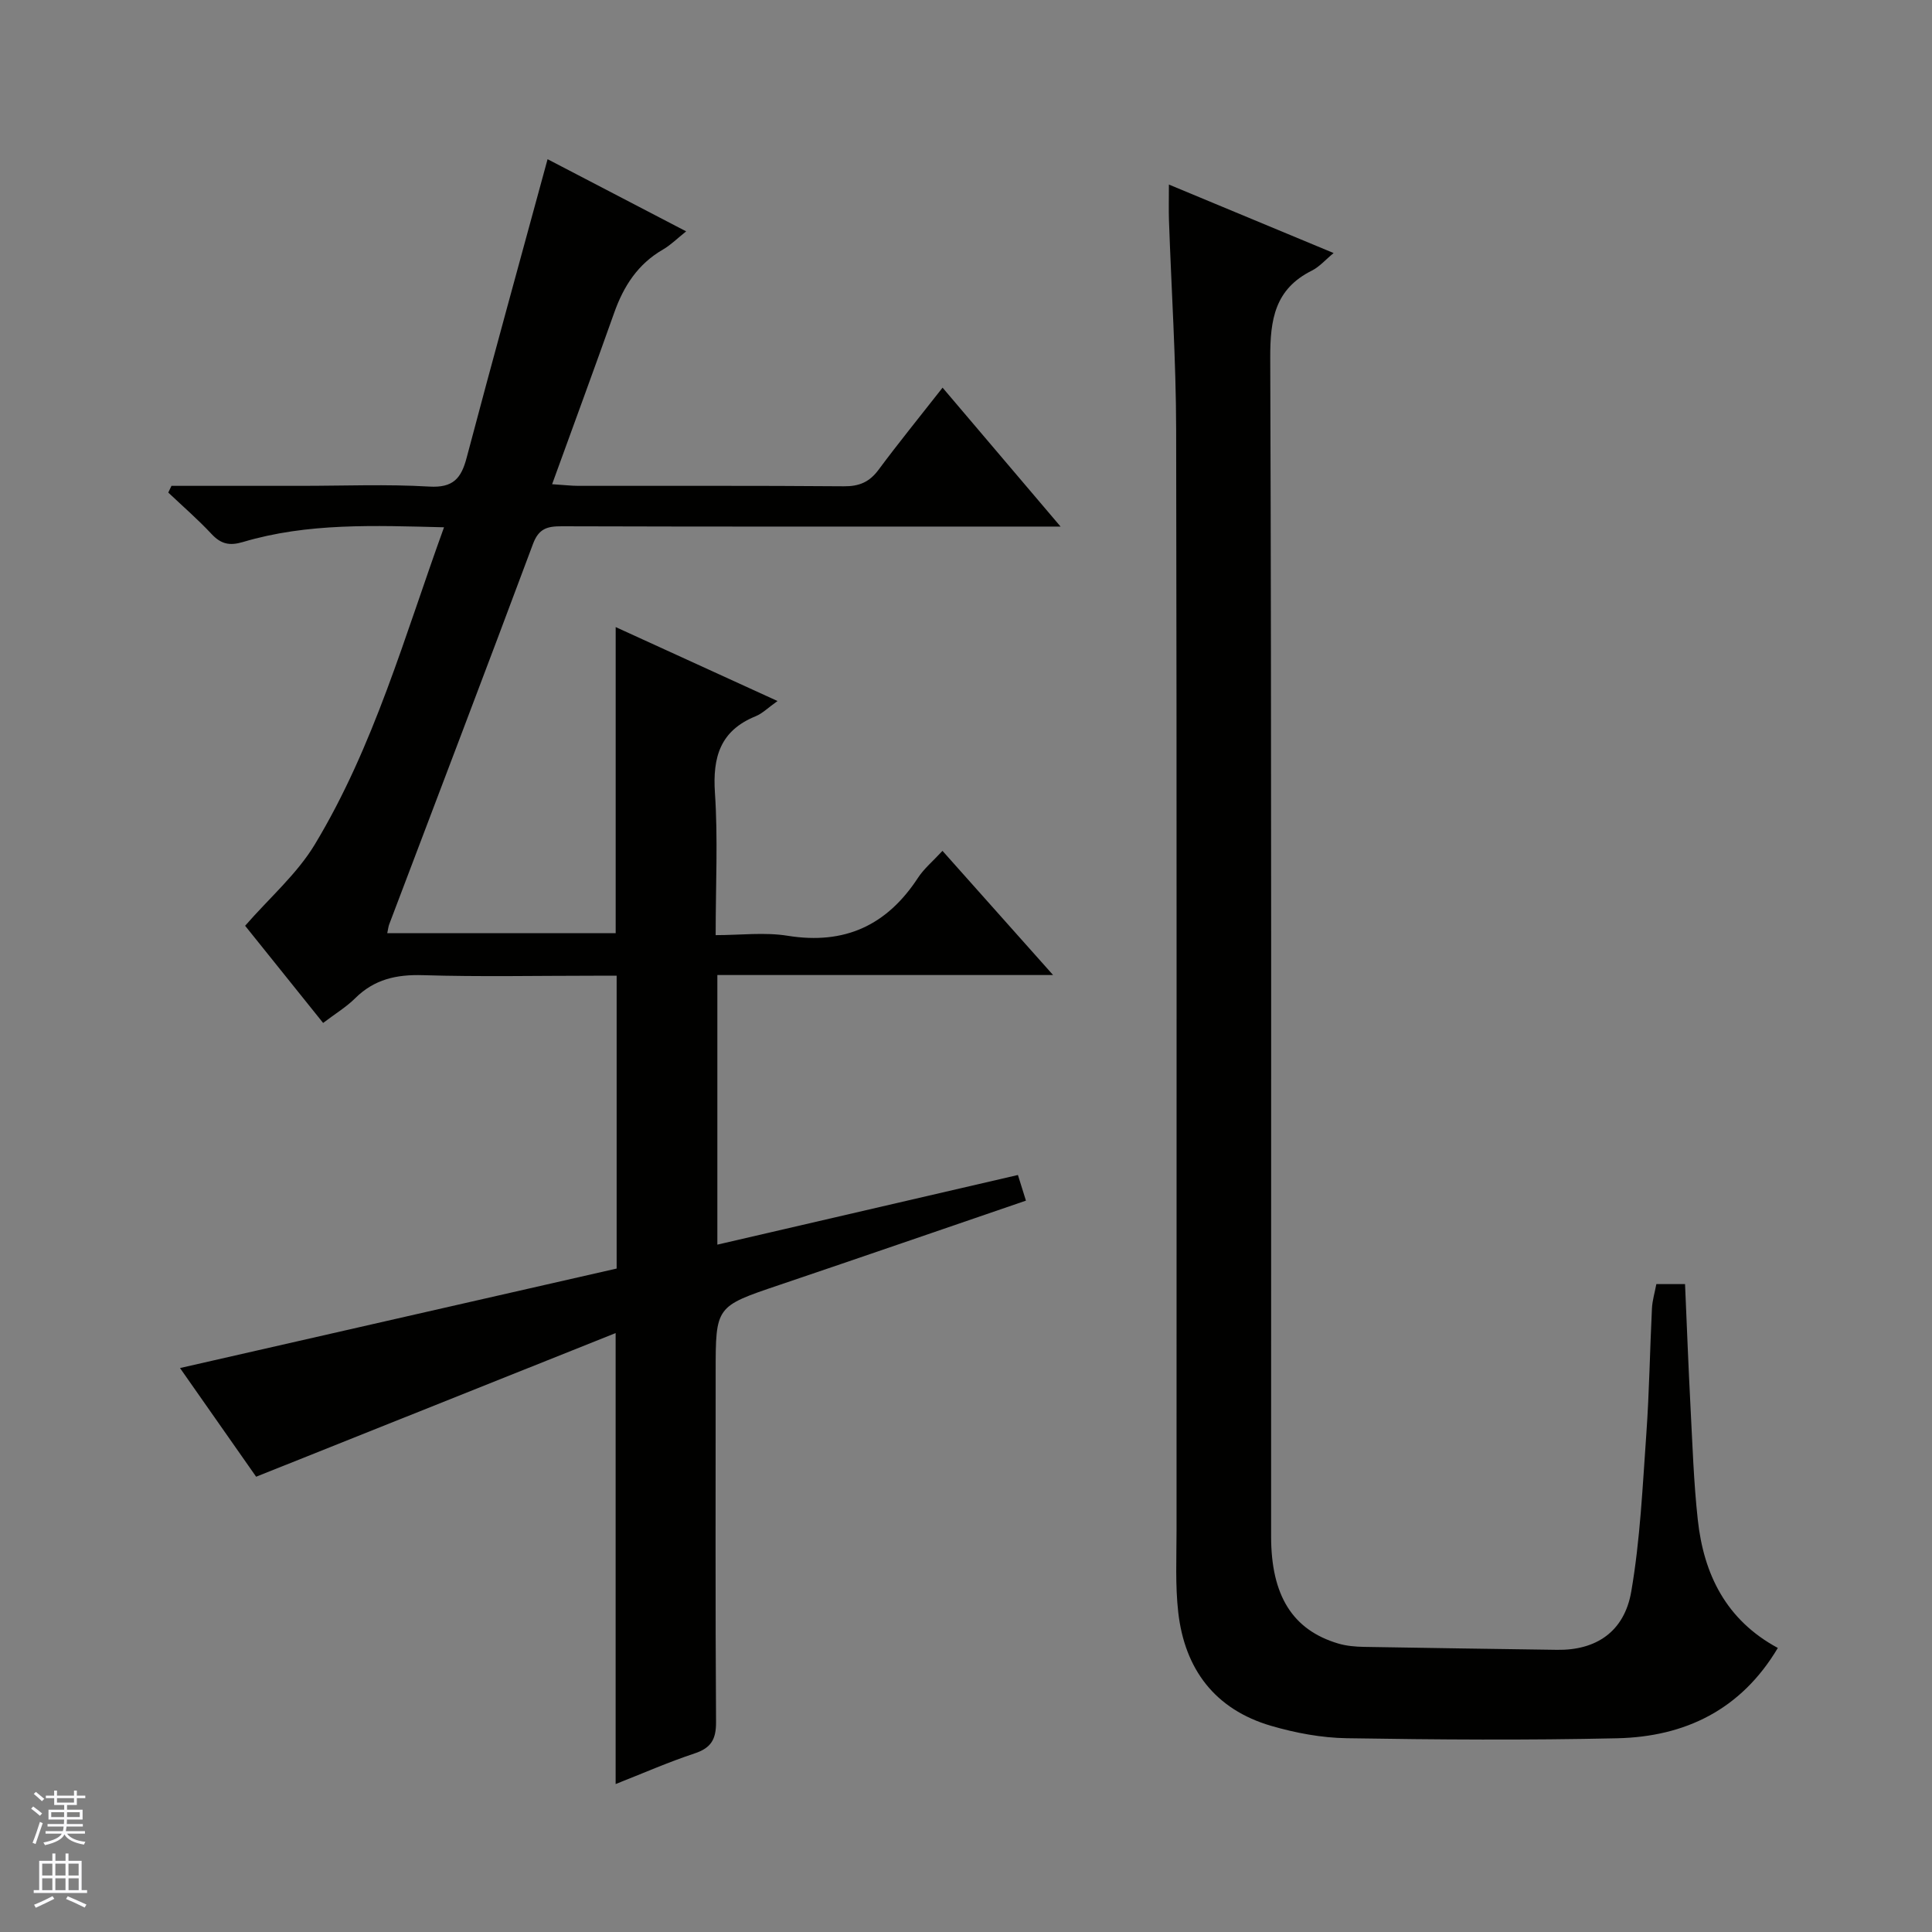 <svg enable-background="new 0 0 400 400" viewBox="0 0 400 400" xmlns="http://www.w3.org/2000/svg"><rect x="0" y="0" width="400" height="400" fill="#808080" stroke="none"/><path d="m35.5 100.59h26.88c8.83 0 17.69-.37 26.49.15 4.94.29 6.62-1.68 7.75-5.99 5.42-20.49 11.07-40.92 16.75-61.79 8.81 4.59 18.32 9.54 28.69 14.94-1.88 1.5-3.22 2.85-4.81 3.77-5.19 2.99-8.14 7.58-10.09 13.09-4.14 11.66-8.42 23.28-12.85 35.49 2.54.16 3.98.34 5.42.34 18.33.02 36.66-.06 54.99.09 3.16.03 5.28-.87 7.16-3.4 4.15-5.59 8.55-10.99 13.27-17.02 8.14 9.59 15.91 18.73 24.43 28.76-2.8 0-4.55 0-6.31 0-32.33 0-64.65.04-96.98-.06-2.98-.01-4.75.46-5.94 3.66-9.81 26.3-19.83 52.51-29.77 78.76-.17.44-.21.92-.4 1.82h47.29c0-20.99 0-41.88 0-63.37 10.99 5.02 21.93 10.02 33.51 15.31-1.93 1.36-3.11 2.57-4.55 3.16-7.31 2.97-8.91 8.44-8.41 15.87.64 9.45.15 18.97.15 29.44 5.13 0 10.13-.64 14.91.13 11.8 1.9 20.54-2.15 26.98-12 1.24-1.9 3.08-3.42 5.07-5.58 7.54 8.47 14.87 16.69 22.9 25.71-23.74 0-46.45 0-69.51 0v55.82c20.8-4.82 41.38-9.59 62.23-14.42.59 1.9 1.07 3.43 1.66 5.31-17.26 5.91-34.17 11.75-51.12 17.48-13.1 4.43-13.12 4.37-13.12 17.98 0 24.16-.08 48.32.08 72.49.02 3.57-1.02 5.37-4.45 6.5-5.46 1.81-10.75 4.14-16.34 6.34 0-31.09 0-61.64 0-93.37-24.74 9.88-49.3 19.7-74.43 29.74-4.98-7.11-10.43-14.9-15.76-22.5 30.52-6.95 60.37-13.76 90.4-20.6 0-20.34 0-40.09 0-60.63-1.45 0-3.03 0-4.61 0-11.83 0-23.67.25-35.49-.11-5.48-.17-10.06.84-14.02 4.76-1.85 1.84-4.14 3.22-6.65 5.13-5.79-7.22-11.38-14.18-16.15-20.12 5.08-5.83 10.75-10.73 14.43-16.84 12.27-20.33 18.59-43.16 26.75-65.66-14.41-.36-28.21-.95-41.64 3.05-2.8.83-4.56.41-6.51-1.68-2.81-3.01-5.94-5.72-8.94-8.56.23-.46.45-.93.66-1.39z" fill="#010100"/><path d="m242.01 38.21c11.76 4.89 22.75 9.46 34.1 14.18-1.69 1.39-2.93 2.85-4.51 3.64-7.67 3.83-8.64 10.13-8.61 18.09.28 81.33.17 162.66.18 243.99 0 12.23 4.44 19.35 13.88 22.16 1.72.51 3.58.67 5.39.7 13.31.24 26.63.41 39.94.61 7.99.12 13.92-3.67 15.36-12.1 1.85-10.76 2.34-21.76 3.12-32.68.61-8.63.73-17.29 1.16-25.93.08-1.61.57-3.21.91-5.01h5.94c.37 8.53.69 16.96 1.13 25.4.41 7.81.66 15.64 1.51 23.4 1.23 11.3 5.86 20.75 16.57 26.53-7.63 12.82-19.21 18.38-33.25 18.7-18.66.42-37.33.29-55.99-.01-5.24-.08-10.61-1.09-15.66-2.56-11.62-3.39-17.9-11.71-19.24-23.53-.63-5.56-.35-11.23-.35-16.86-.02-76 .07-151.99-.08-227.99-.03-14.46-.99-28.92-1.49-43.38-.07-2.14-.01-4.29-.01-7.35z" fill="#010100"/><g fill="#fafafc"><path d="m6.45 374.46.42-.45c.65.47 1.27.95 1.85 1.44l-.45.49c-.66-.56-1.26-1.06-1.83-1.48m.93 7.33-.63-.26c.55-1.36 1.05-2.8 1.52-4.33.19.1.38.19.59.27-.46 1.29-.95 2.73-1.48 4.32m-.38-10.38.44-.42c.43.34 1.01.82 1.74 1.44l-.49.49c-.53-.51-1.09-1.01-1.69-1.51m2.5.35h1.72v-1.04h.59v1.04h3.52v-1.04h.59v1.04h1.75v.53h-1.75v1.42h-2.03v.97h3.22v2.03h-3.24c0 .35-.01.66-.03.93h3.32v.53h-3.37c-.03.27-.08.58-.15.94h3.96v.53h-3.71c.67.92 1.93 1.48 3.79 1.68-.13.24-.23.44-.29.59-2.13-.38-3.48-1.08-4.04-2.12-.43.97-1.77 1.72-4.03 2.23-.09-.19-.2-.37-.33-.55 2.1-.42 3.37-1.03 3.81-1.83h-3.36v-.53h3.58c.08-.29.13-.61.16-.94h-3.33v-.53h3.39c.02-.27.04-.58.04-.93h-3.23v-2.03h3.25v-.97h-2.07v-1.42h-1.73zm1.12 3.44v1h2.65c.01-.3.02-.44.01-.4v-.25-.35zm1.19-2h3.52v-.91h-3.52zm4.71 2h-2.63v.59c0 .15-.01.28-.01.4h2.64z"/><path d="m13.55 383.74h.63v1.52h2.72v6.07h1.13v.6h-11.05v-.6h1.13v-6.07h2.73v-1.52h.63v1.52h2.1v-1.52zm-2.68 8.83.38.56c-1.24.63-2.53 1.25-3.85 1.85-.1-.21-.21-.42-.34-.63 1.36-.55 2.63-1.15 3.81-1.78m-2.13-4.27h2.1v-2.45h-2.1zm0 3.04h2.1v-2.46h-2.1zm2.72-3.04h2.1v-2.45h-2.1zm0 3.04h2.1v-2.46h-2.1zm6.07 3.6c-1.41-.71-2.7-1.3-3.86-1.78l.35-.56c1.45.62 2.75 1.19 3.88 1.72zm-1.25-9.09h-2.1v2.45h2.1zm-2.09 5.49h2.1v-2.46h-2.1z"/></g></svg>